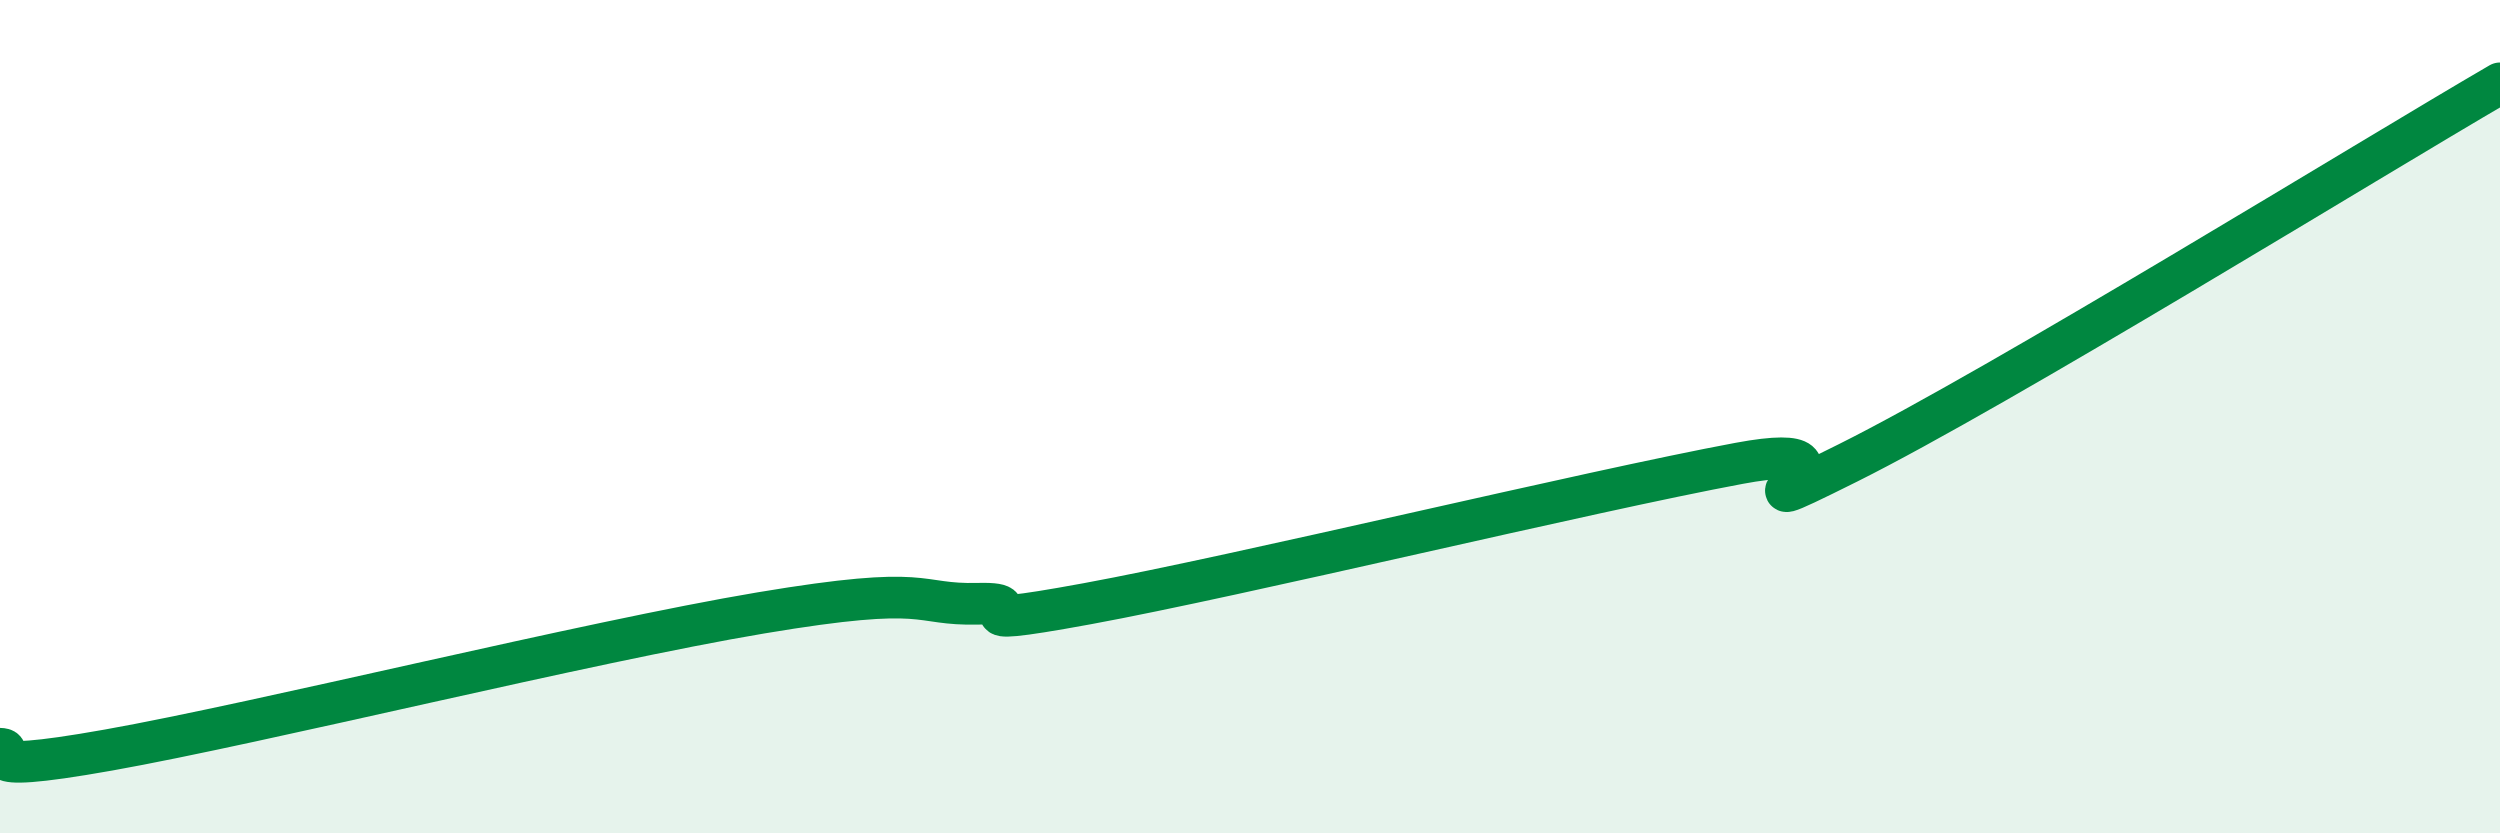 
    <svg width="60" height="20" viewBox="0 0 60 20" xmlns="http://www.w3.org/2000/svg">
      <path
        d="M 0,17.97 C 0.52,17.98 -1.04,18.65 2.61,18 C 6.26,17.35 14.09,15.41 18.26,14.71 C 22.43,14.01 21.91,14.53 23.48,14.49 C 25.05,14.45 22.44,15.16 26.09,14.49 C 29.74,13.82 38.09,11.8 41.74,11.12 C 45.39,10.44 40.7,12.93 44.35,11.11 C 48,9.29 56.87,3.82 60,2L60 20L0 20Z"
        fill="#008740"
        opacity="0.1"
        stroke-linecap="round"
        stroke-linejoin="round"
      />
      <path
        d="M 0,17.97 C 0.52,17.98 -1.04,18.65 2.61,18 C 6.26,17.35 14.09,15.41 18.26,14.71 C 22.43,14.01 21.91,14.53 23.48,14.49 C 25.05,14.45 22.44,15.16 26.09,14.49 C 29.74,13.82 38.09,11.8 41.74,11.12 C 45.39,10.44 40.7,12.93 44.35,11.11 C 48,9.29 56.87,3.82 60,2"
        stroke="#008740"
        stroke-width="1"
        fill="none"
        stroke-linecap="round"
        stroke-linejoin="round"
      />
    </svg>
  